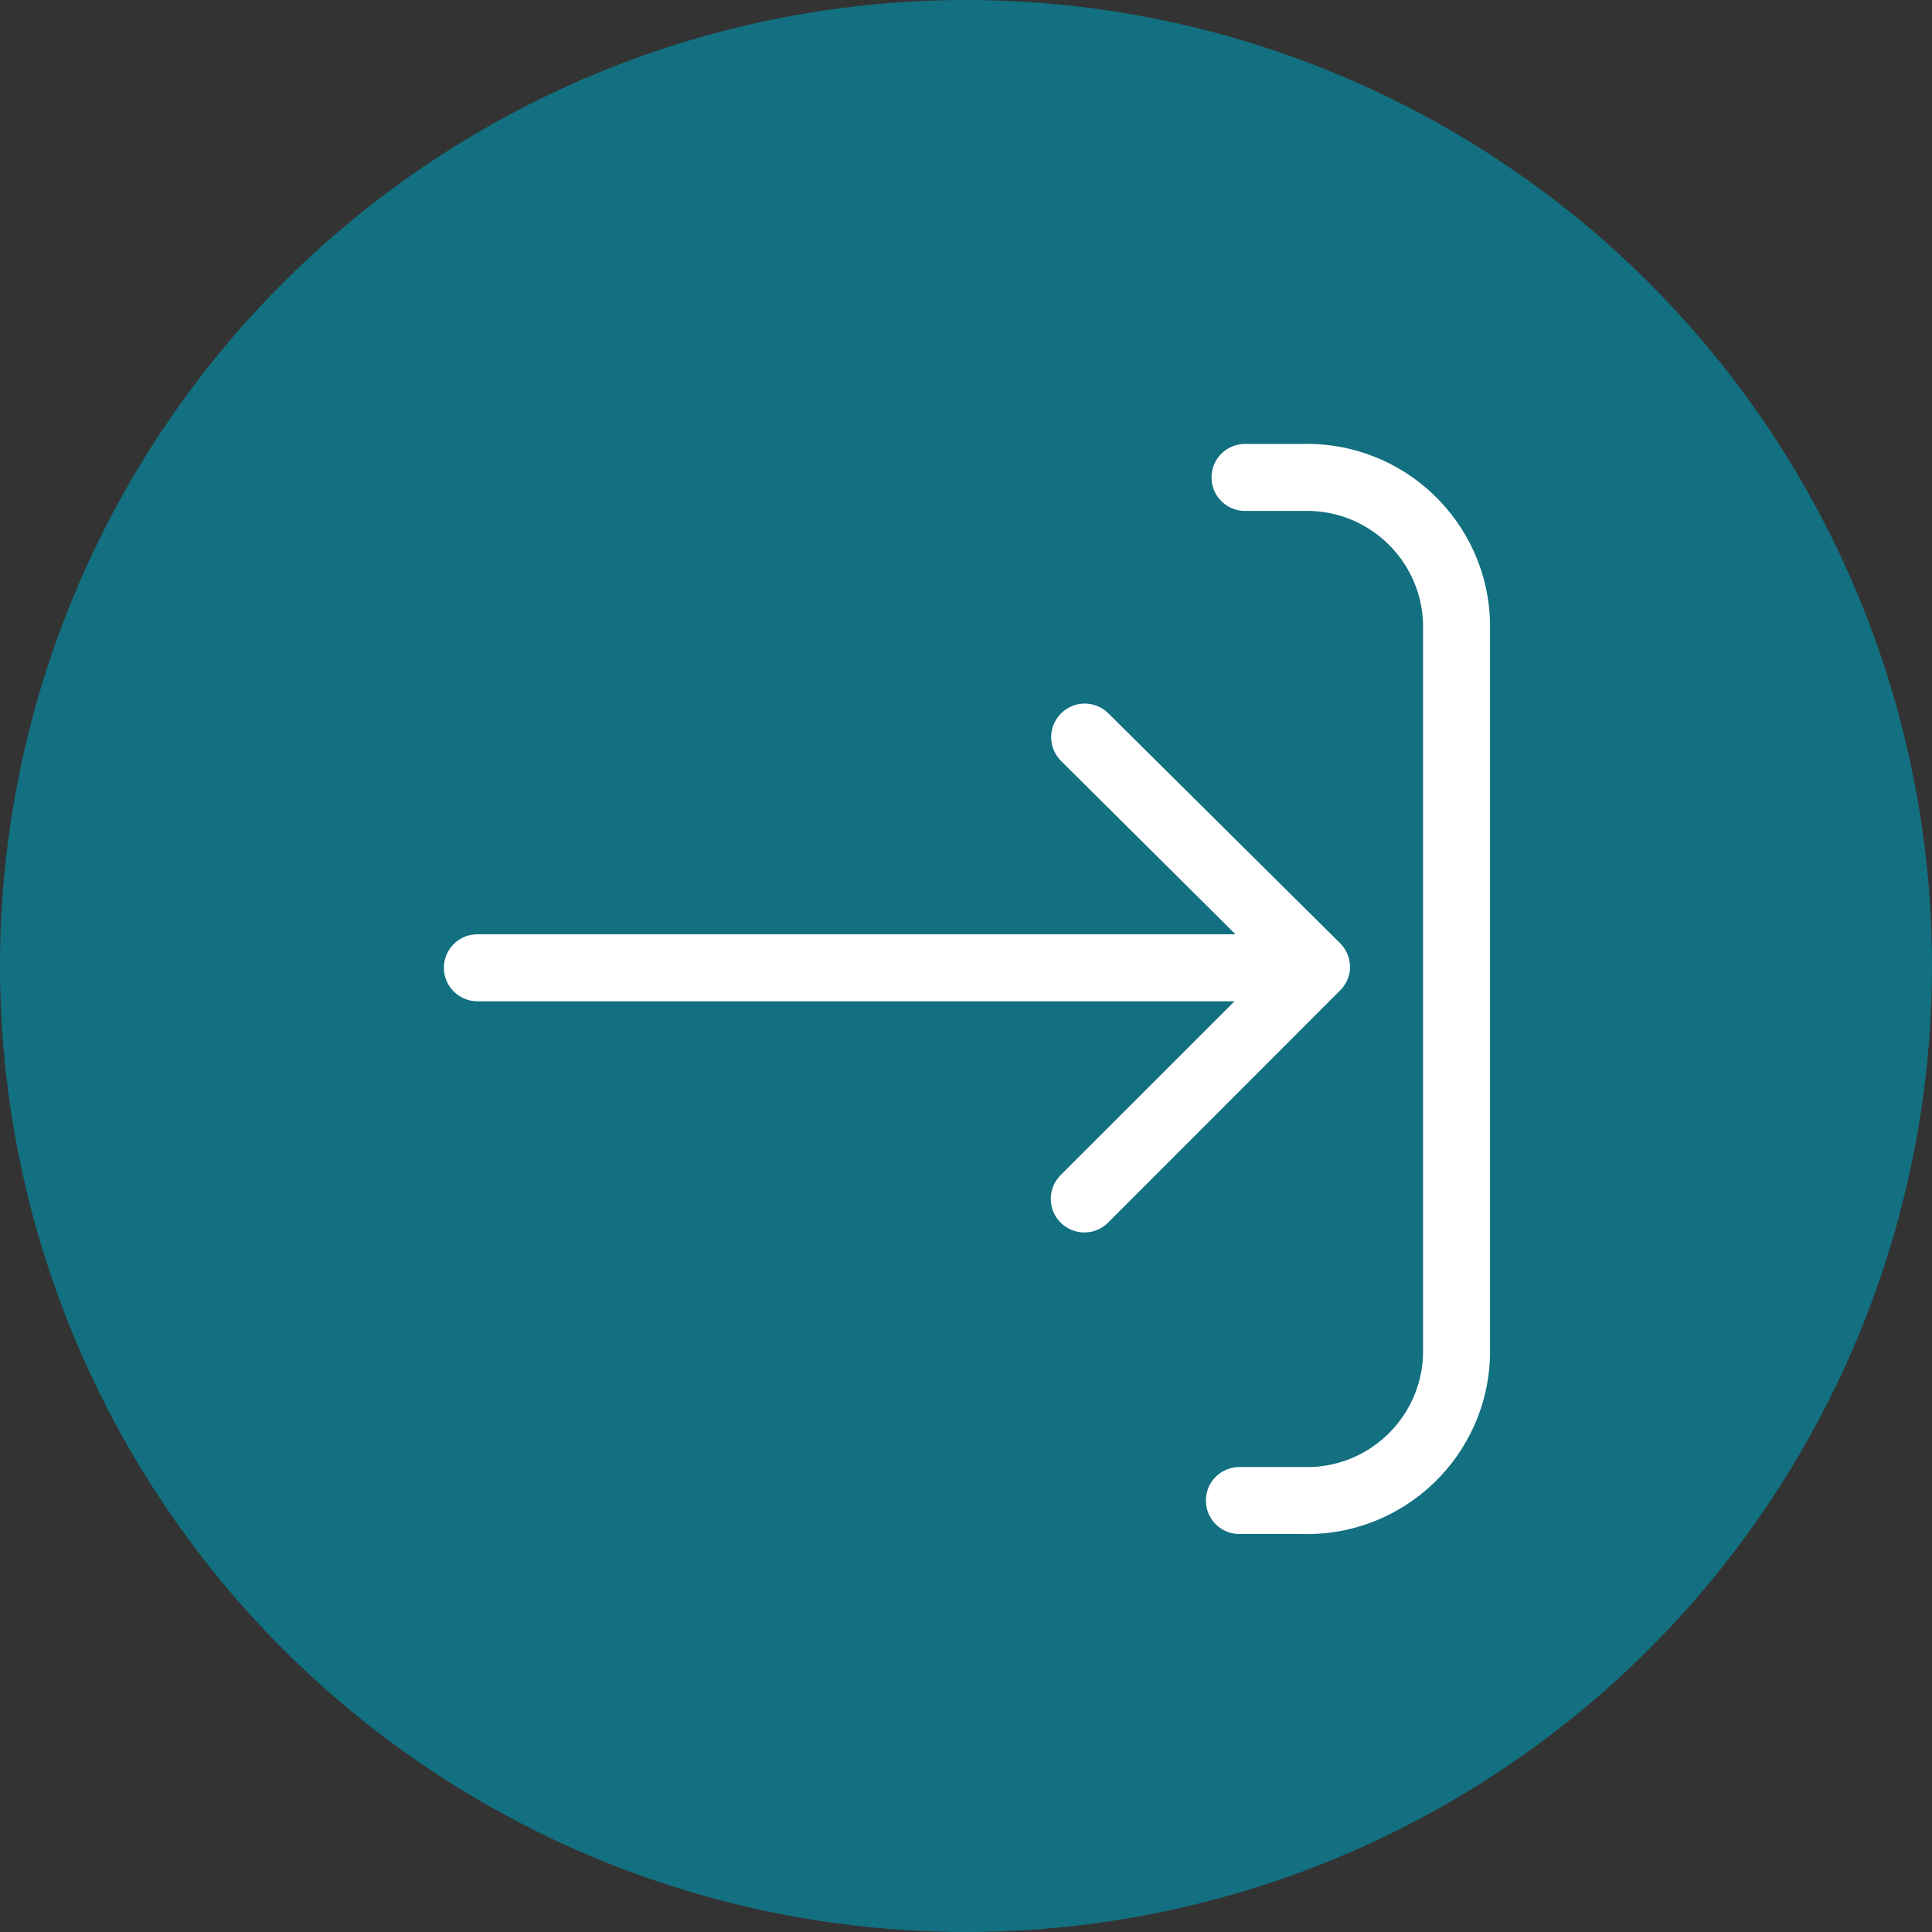 <svg width="44" height="44" viewBox="0 0 44 44" fill="none" xmlns="http://www.w3.org/2000/svg">
<rect x="0" y="0" width="44" height="44" fill="#333333" stroke="none"/>
<circle cx="22" cy="22" r="22" fill="#127080"/>
<path d="M29.678 10.001H28.354C27.873 10.001 27.482 10.391 27.482 10.874C27.482 11.355 27.873 11.746 28.354 11.746H29.678C31.076 11.698 32.249 12.792 32.299 14.19V30.857C32.25 32.255 31.076 33.35 29.678 33.301H28.226C27.744 33.301 27.354 33.691 27.354 34.173C27.354 34.655 27.744 35.046 28.226 35.046H29.678C32.04 35.094 33.995 33.219 34.044 30.857V14.183C33.991 11.822 32.037 9.952 29.678 10.001Z" fill="white" stroke="#127080" stroke-width="0.219"/>
<path d="M30.856 22.022C30.855 21.791 30.762 21.568 30.599 21.405L25.32 16.169C24.978 15.828 24.424 15.829 24.085 16.172C23.744 16.514 23.745 17.067 24.088 17.408L27.872 21.168H10.873C10.391 21.168 10 21.558 10 22.04C10 22.522 10.391 22.913 10.873 22.913H27.851L24.077 26.686C23.736 27.027 23.736 27.58 24.077 27.921C24.419 28.264 24.972 28.264 25.314 27.921L30.591 22.64C30.758 22.478 30.855 22.256 30.857 22.023L30.856 22.022Z" fill="white" stroke="#127080" stroke-width="0.219"/>
</svg>
